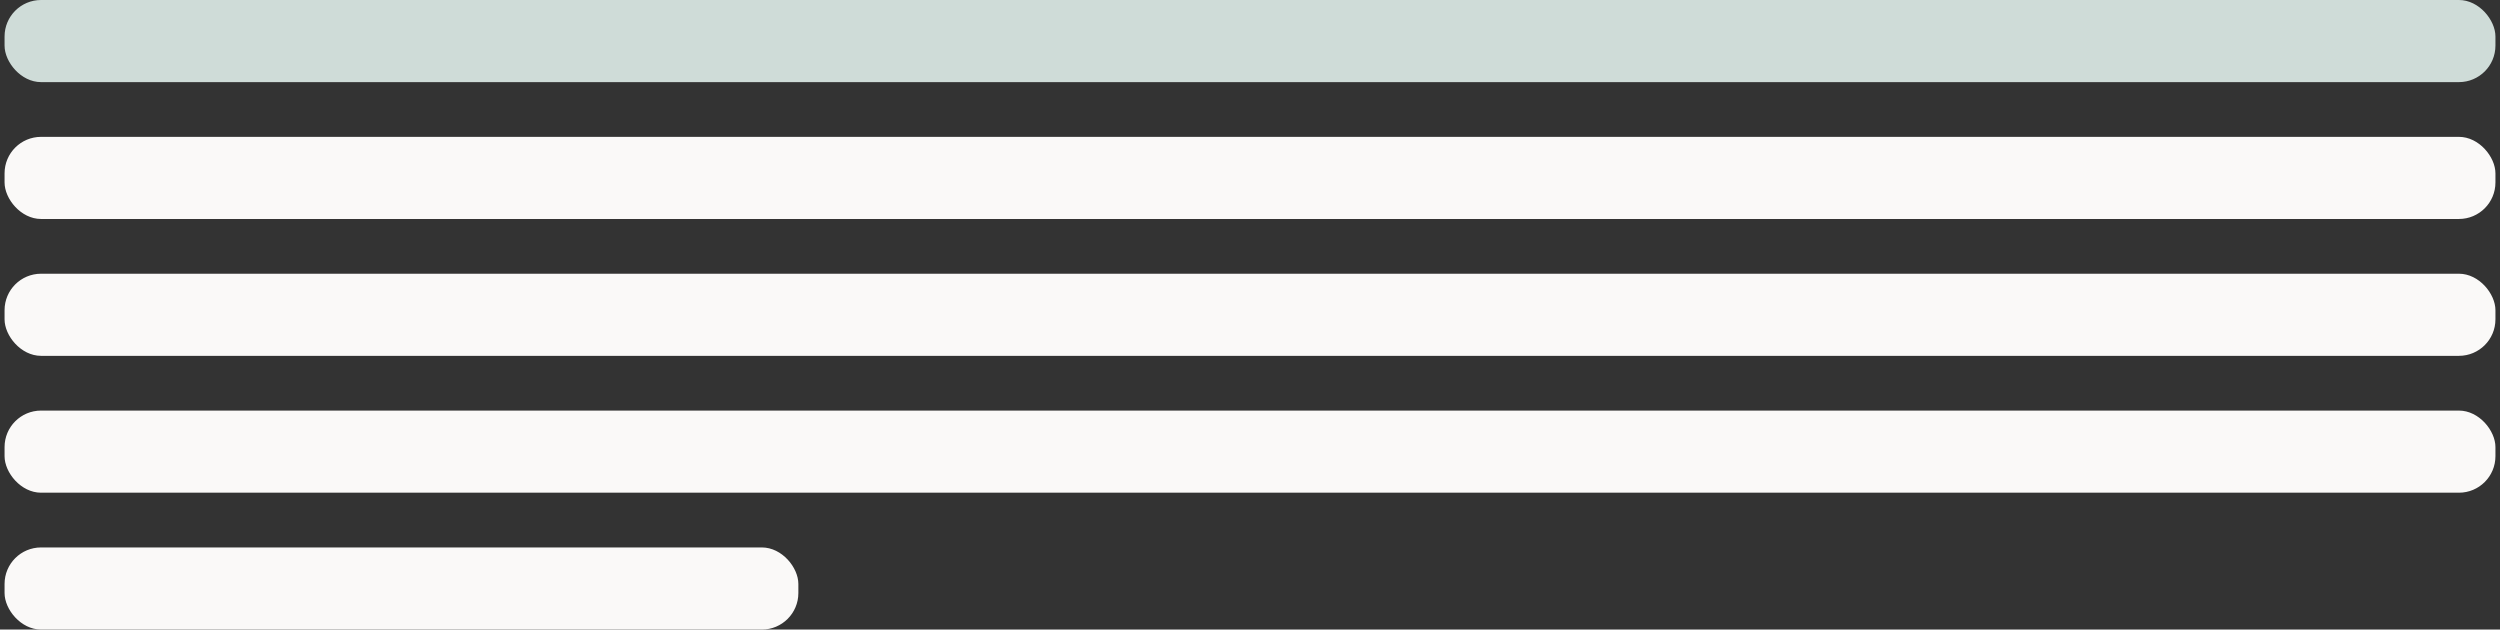 <svg width="274" height="69" viewBox="0 0 274 69" fill="none" xmlns="http://www.w3.org/2000/svg">
<rect x="0" y="0" width="274" height="69" fill="#333333" stroke="none"/>
<rect x="0.5" width="273" height="9" rx="4" fill="#CFDCD8"/>
<rect x="0.5" y="15" width="273" height="9" rx="4" fill="#FAF9F8"/>
<rect x="0.5" y="30" width="273" height="9" rx="4" fill="#FAF9F8"/>
<rect x="0.5" y="45" width="273" height="9" rx="4" fill="#FAF9F8"/>
<rect x="0.5" y="60" width="87" height="9" rx="4" fill="#FAF9F8"/>
</svg>
